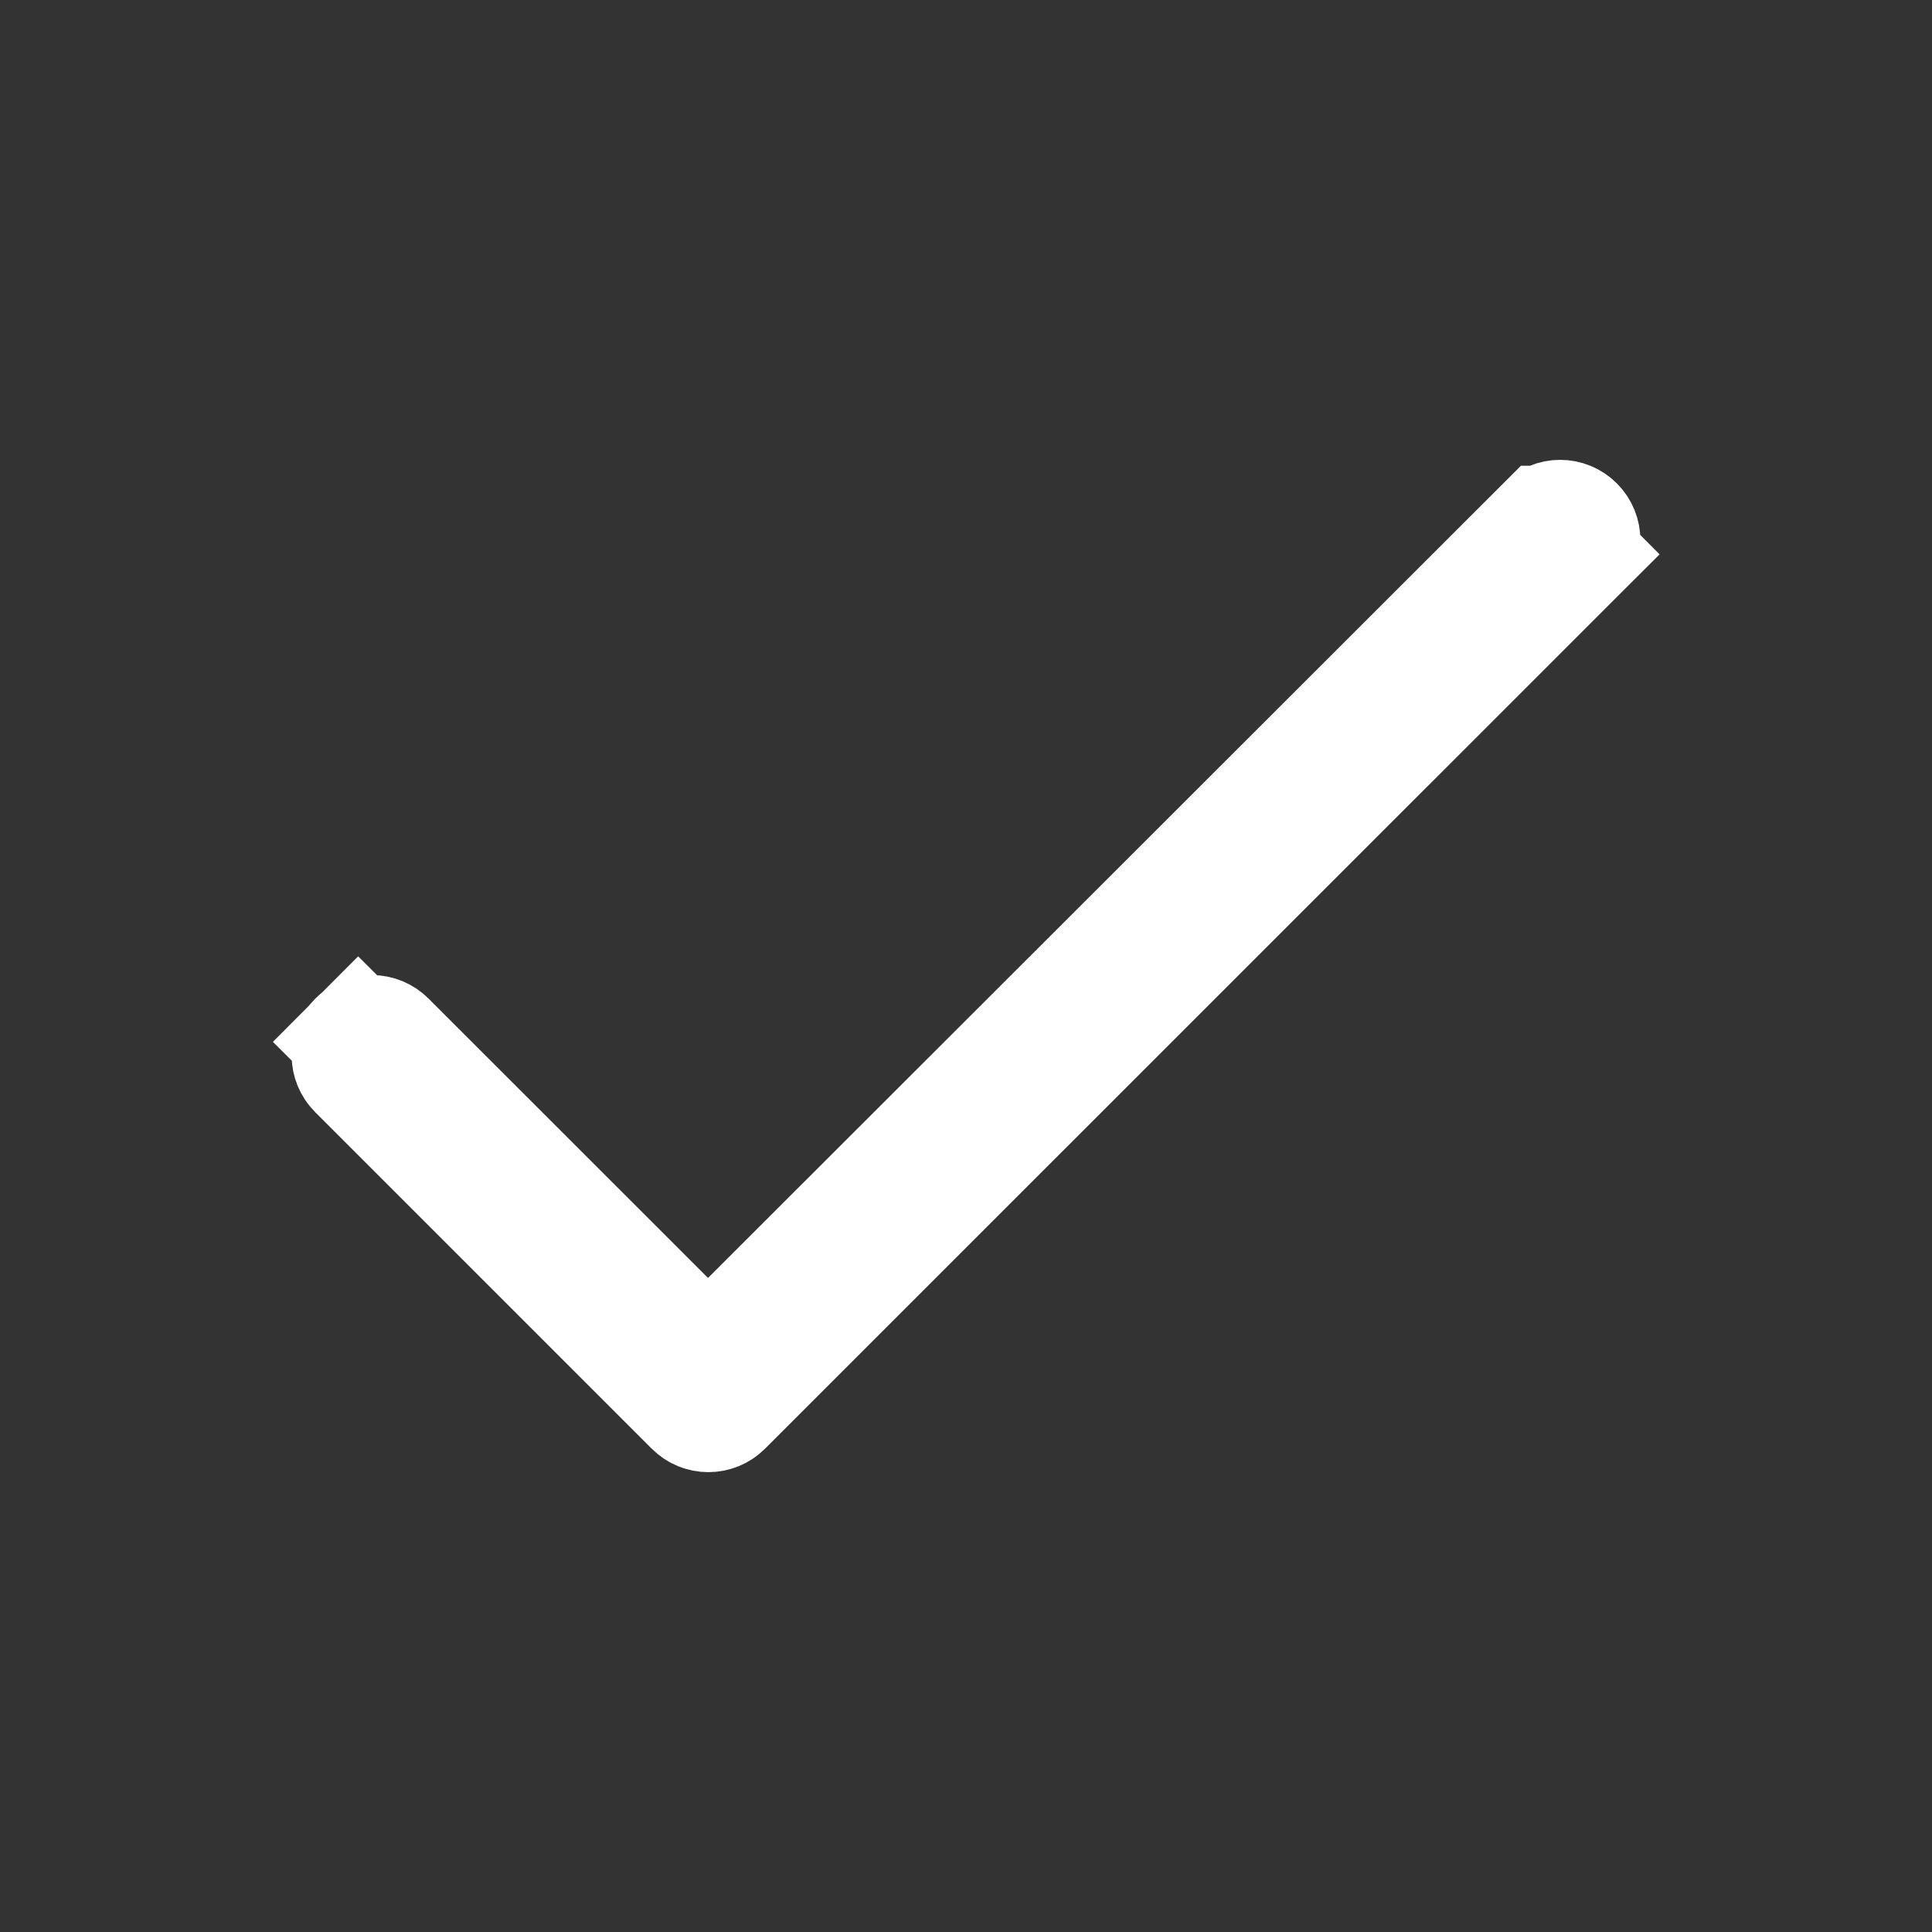 <svg width="16" height="16" viewBox="0 0 16 16" fill="none" xmlns="http://www.w3.org/2000/svg">
<rect x="0" y="0" width="16" height="16" fill="#333333" stroke="none"/>
<path d="M5.51 10.937L5.863 11.29L6.217 10.937L12.803 4.357L12.804 4.357C12.868 4.292 12.972 4.292 13.037 4.357C13.101 4.422 13.101 4.525 13.037 4.59L13.39 4.944L13.037 4.59L5.983 11.643C5.918 11.708 5.815 11.708 5.75 11.643L2.964 8.857C2.899 8.792 2.899 8.689 2.964 8.624L2.613 8.274L2.964 8.624C3.028 8.559 3.132 8.559 3.196 8.624L5.51 10.937Z" fill="white" stroke="white"/>
</svg>
